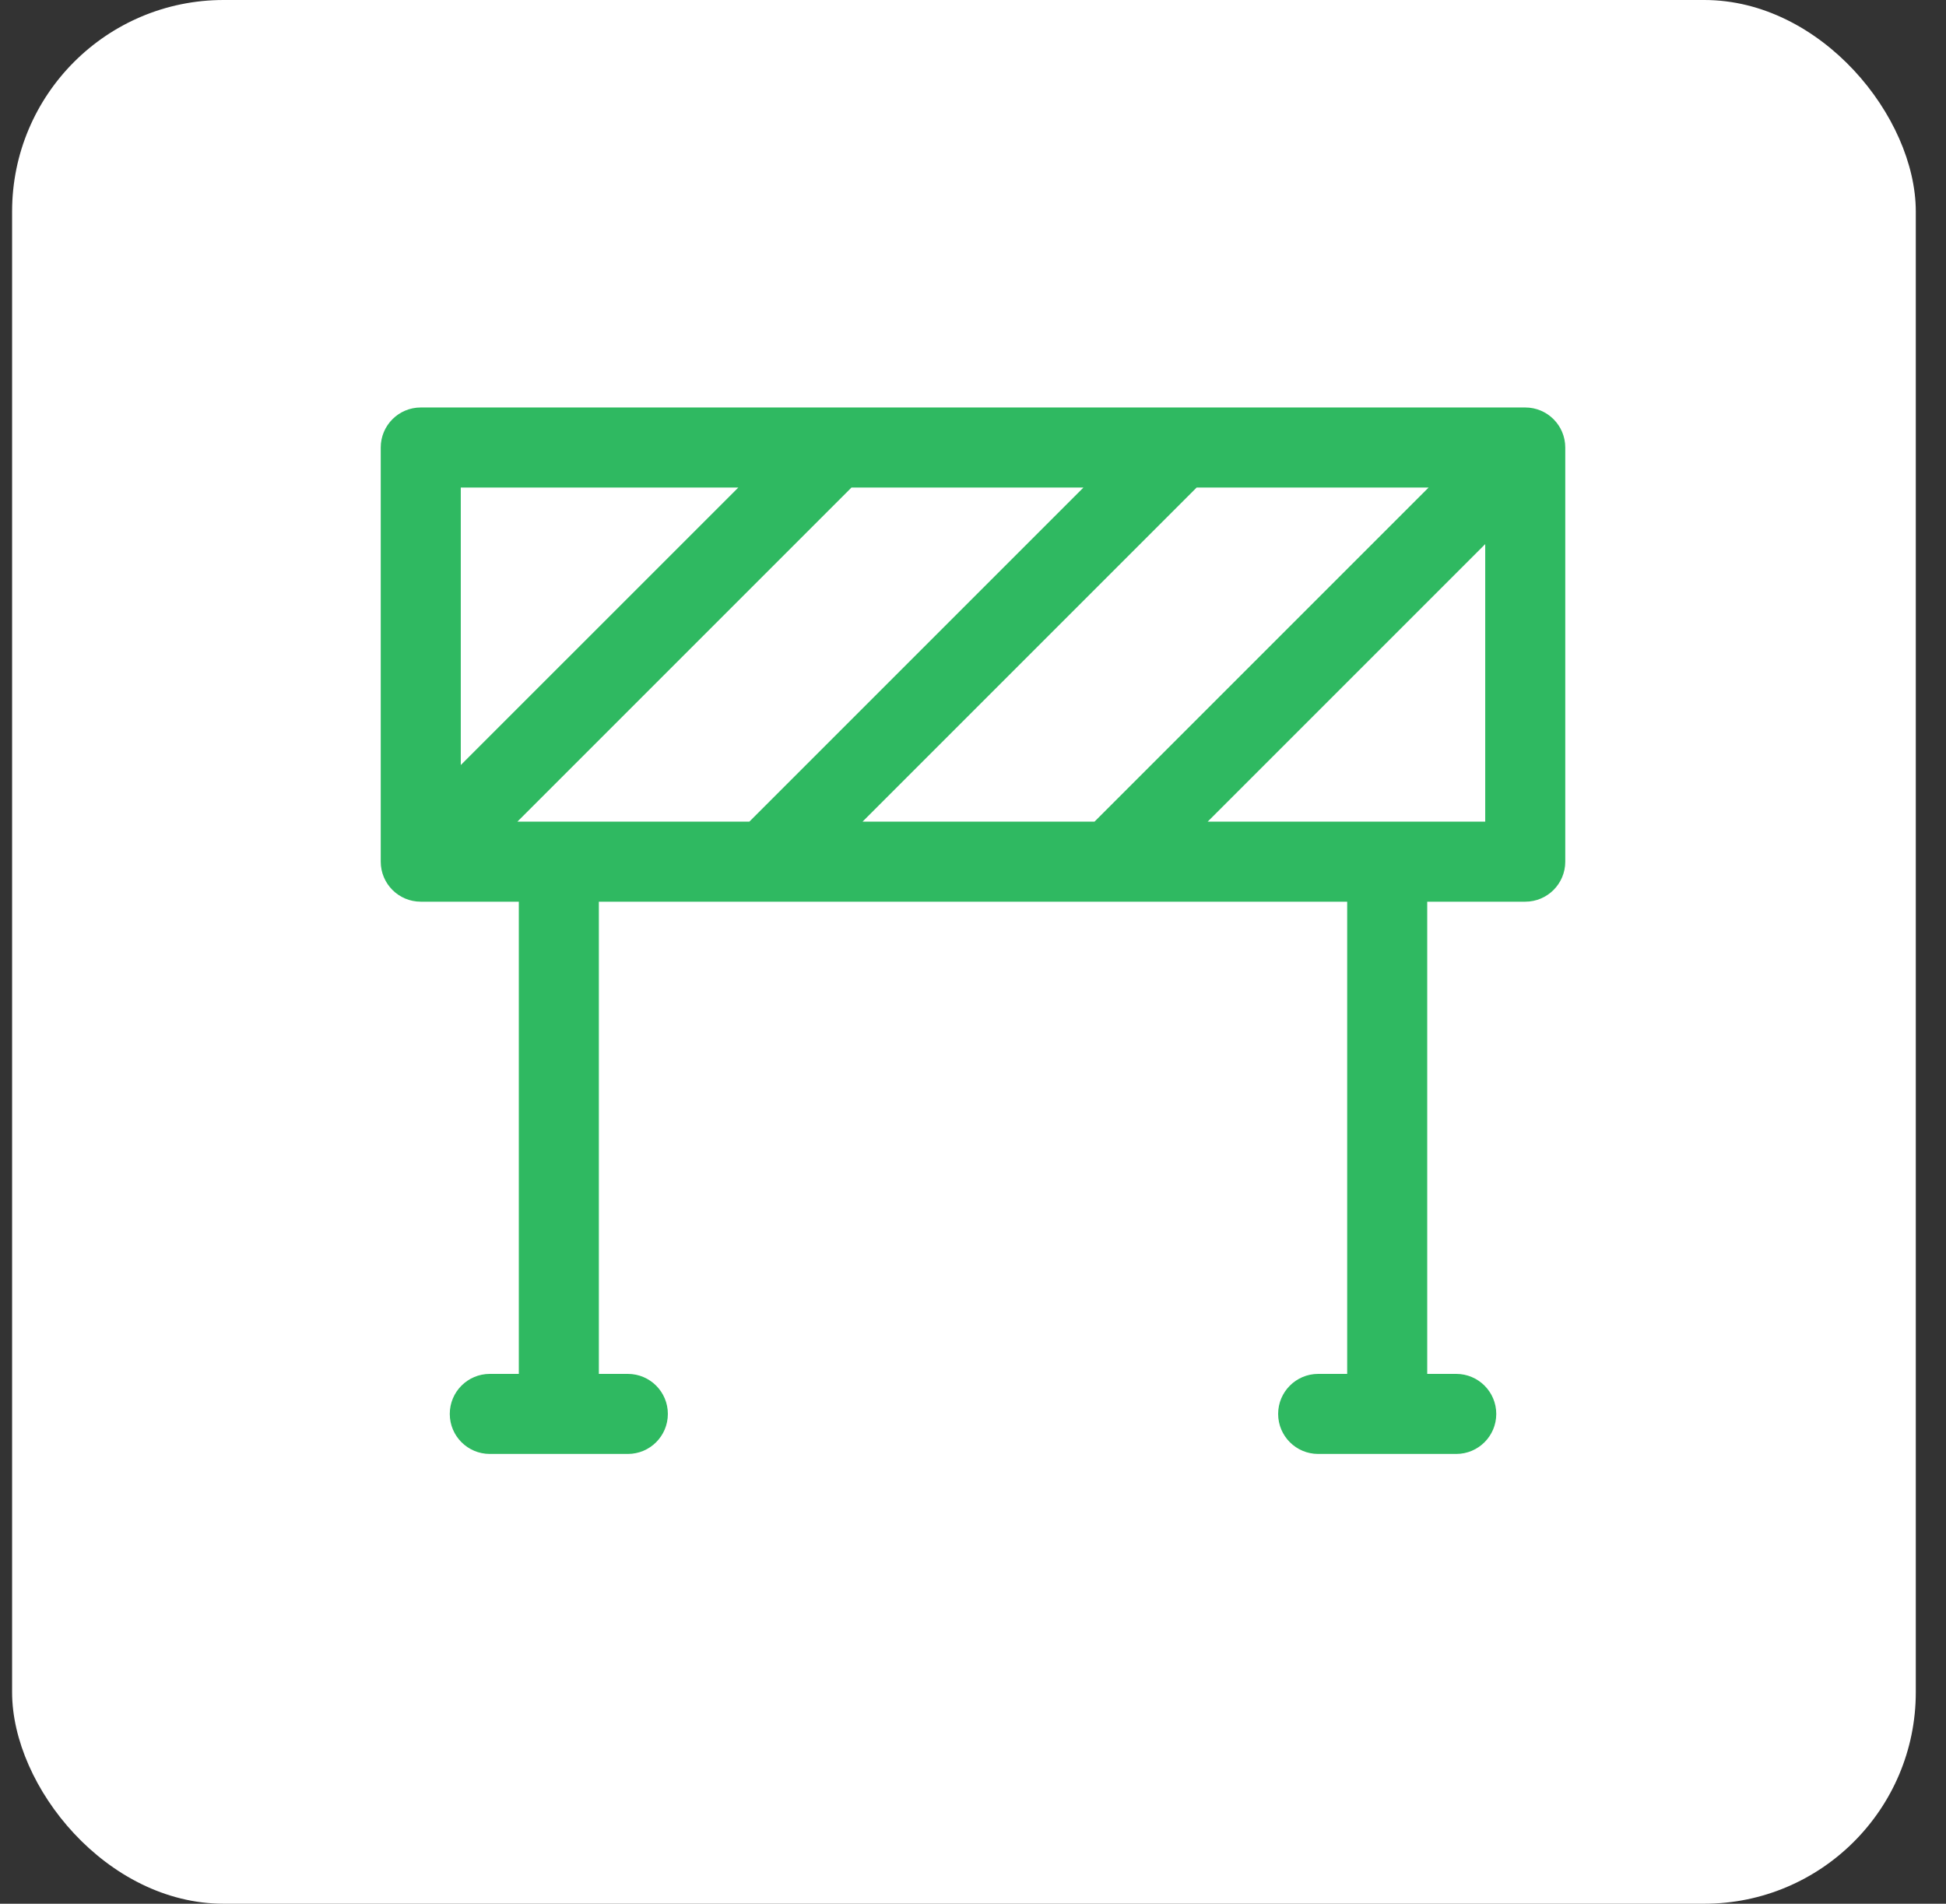 <svg width="46" height="45" viewBox="0 0 46 45" fill="none" xmlns="http://www.w3.org/2000/svg">
<rect x="0" y="0" width="46" height="45" fill="#333333" stroke="none"/>
<rect x="0.286" width="45" height="45" rx="5" fill="white"/>
<g clip-path="url(#clip0_53_4)">
<path d="M36.054 9.632H9.946C9.424 9.632 9 10.055 9 10.578V20.368C9 20.891 9.424 21.314 9.946 21.314H12.264V32.476H11.578C11.055 32.476 10.632 32.9 10.632 33.422C10.632 33.945 11.055 34.368 11.578 34.368H14.841C15.364 34.368 15.787 33.945 15.787 33.422C15.787 32.9 15.364 32.476 14.841 32.476H14.156V21.314H31.845V32.476H31.159C30.637 32.476 30.213 32.9 30.213 33.422C30.213 33.945 30.637 34.368 31.159 34.368H34.423C34.945 34.368 35.369 33.945 35.369 33.422C35.369 32.9 34.945 32.476 34.423 32.476H33.737V21.314H36.054C36.577 21.314 37 20.891 37 20.368V10.578C37 10.055 36.576 9.632 36.054 9.632ZM20.389 19.422L28.287 11.524H33.77L25.872 19.422H20.389ZM12.23 19.422L20.128 11.524H25.611L17.713 19.422H12.23ZM17.453 11.524L10.892 18.084V11.524H17.453ZM28.547 19.422L35.108 12.861V19.422H28.547Z" fill="#2FB961"/>
</g>
<defs>
<clipPath id="clip0_53_4">
<rect width="28" height="28" fill="white" transform="translate(9 8)"/>
</clipPath>
</defs>
</svg>
